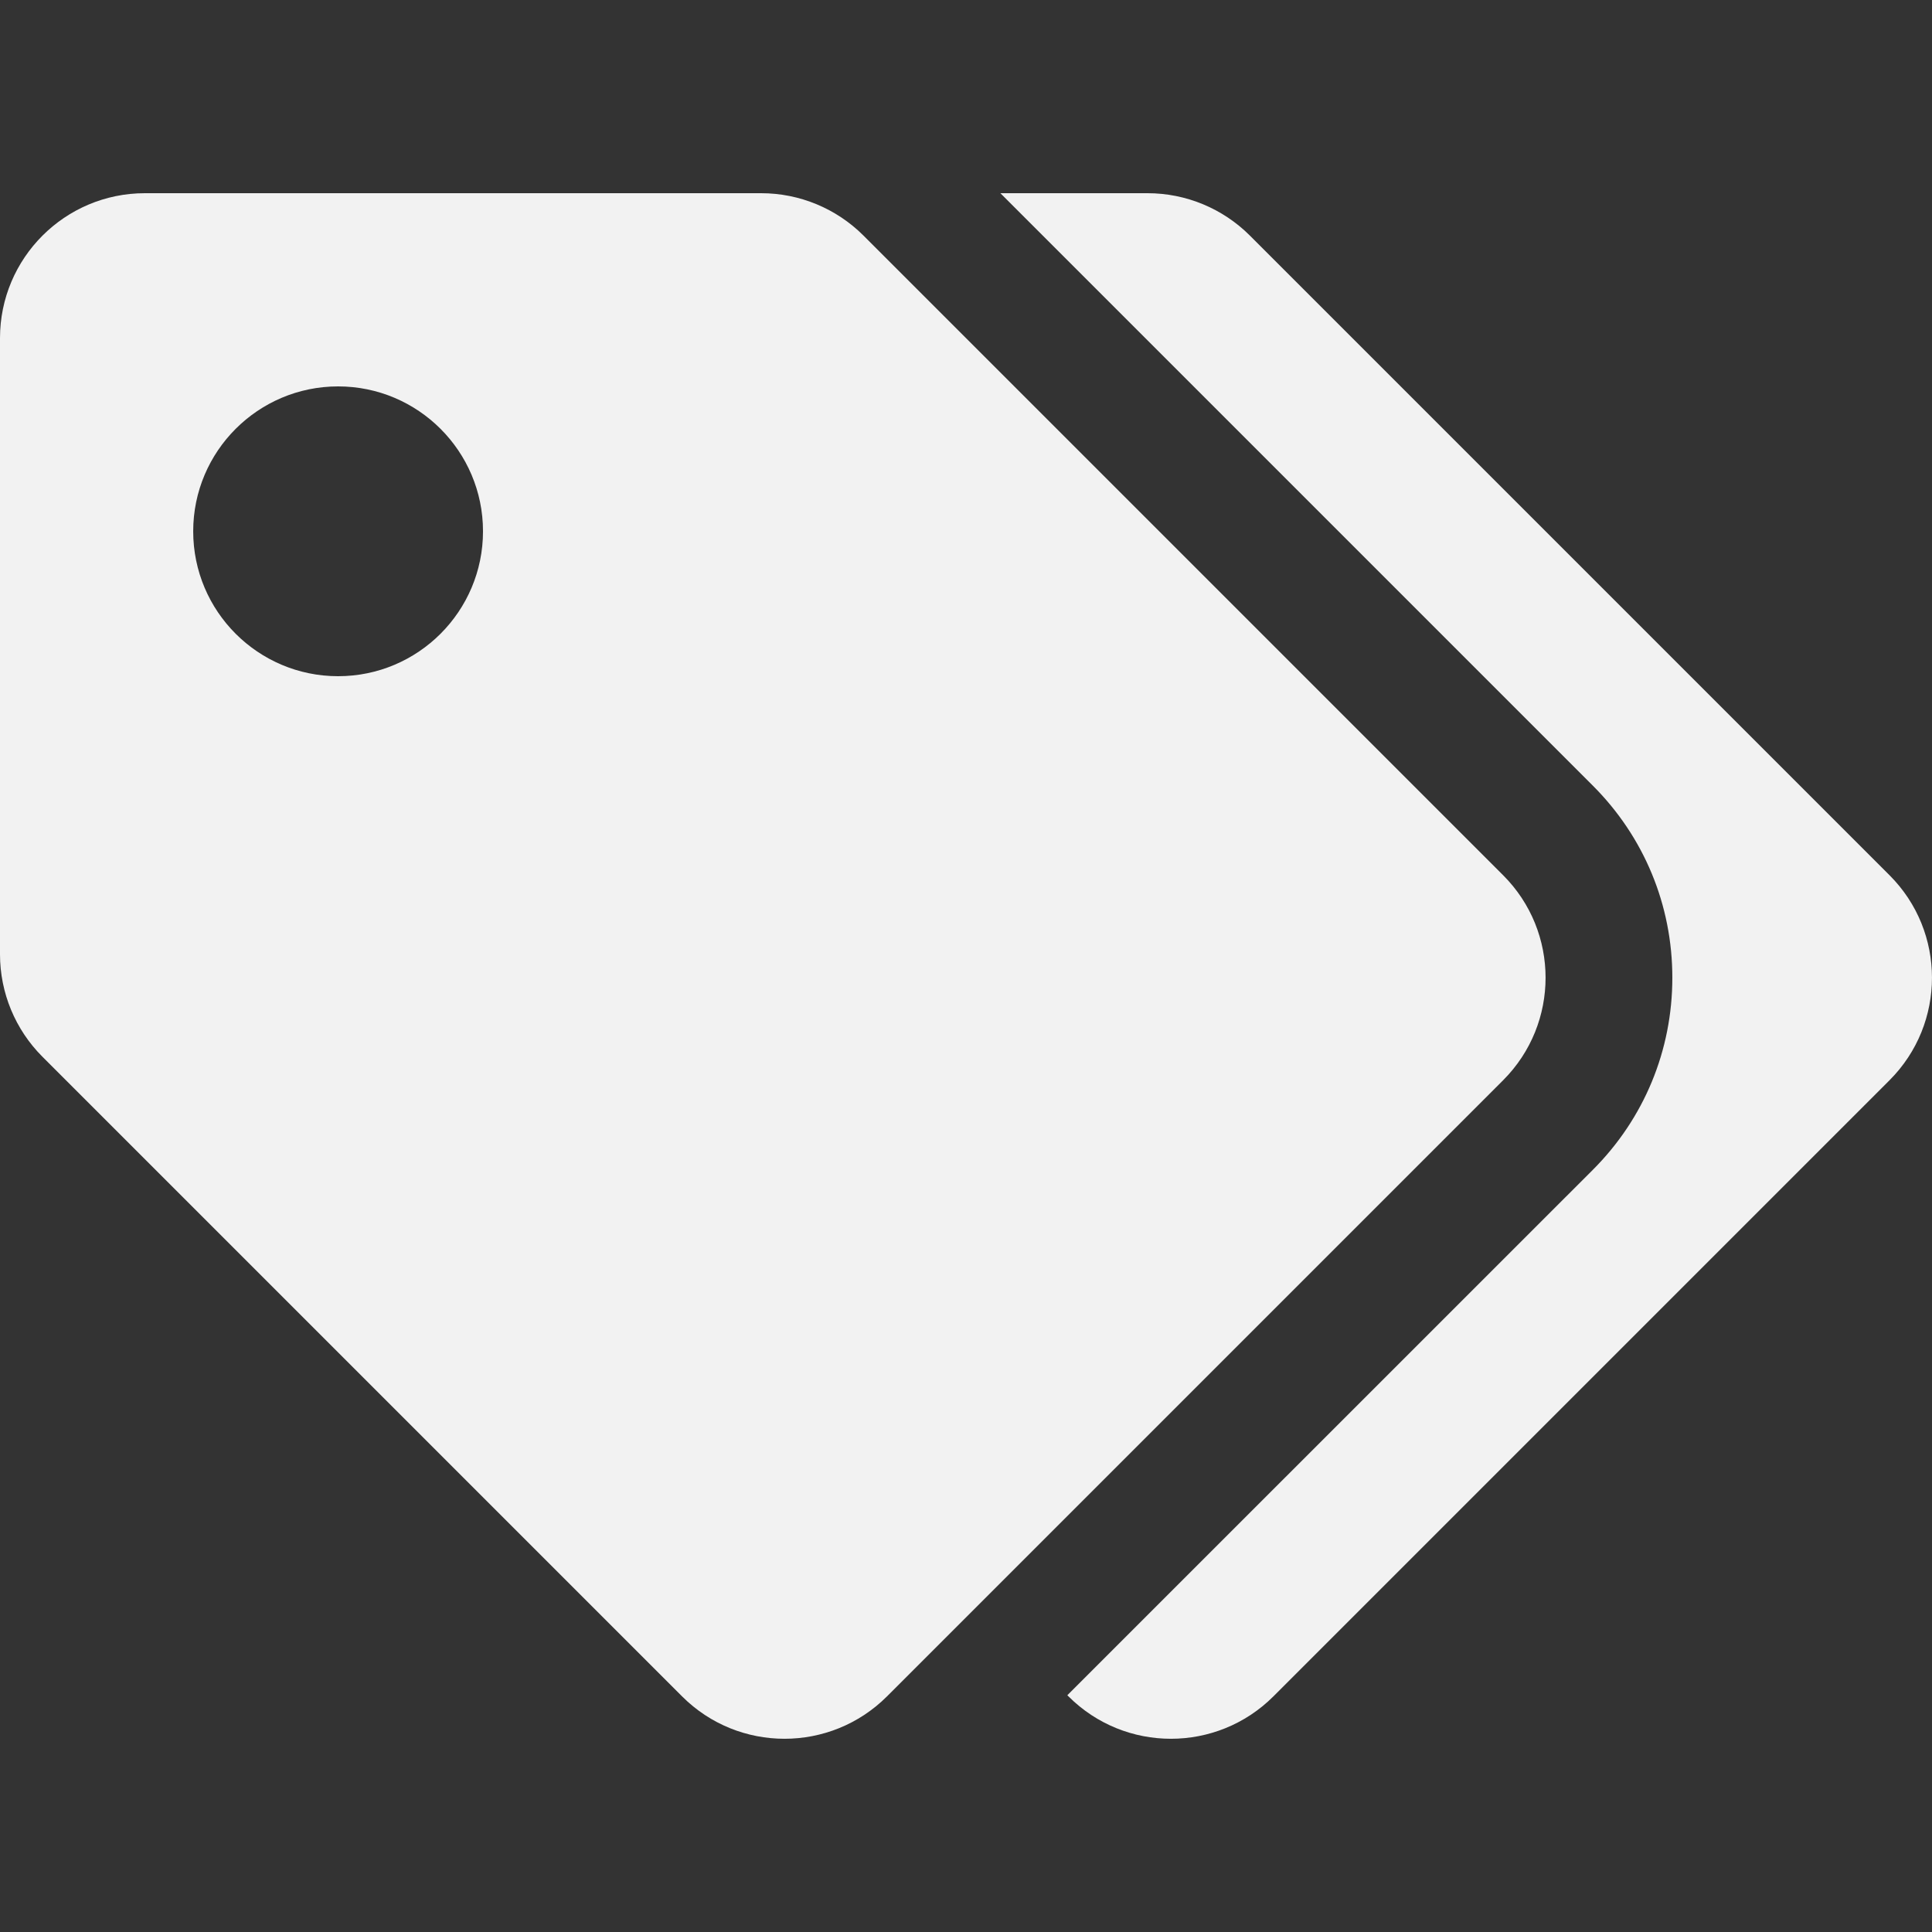 <svg width="20" height="20" viewBox="0 0 20 20" fill="none" xmlns="http://www.w3.org/2000/svg">
<rect x="0" y="0" width="20" height="20" fill="#333333" stroke="none"/>
<path d="M15.561 9.061L8.939 2.439C8.658 2.158 8.277 2 7.879 2H1.5C0.672 2 0 2.672 0 3.5V9.879C2.08024e-06 10.277 0.158 10.658 0.439 10.939L7.061 17.561C7.646 18.146 8.596 18.146 9.182 17.561L15.561 11.182C16.146 10.596 16.146 9.646 15.561 9.061ZM3.5 7C2.672 7 2 6.328 2 5.5C2 4.672 2.672 4 3.5 4C4.328 4 5 4.672 5 5.5C5 6.328 4.328 7 3.5 7ZM19.561 11.182L13.182 17.561C12.596 18.146 11.646 18.146 11.061 17.561L11.049 17.549L16.489 12.11C17.02 11.579 17.312 10.873 17.312 10.121C17.312 9.37 17.02 8.664 16.489 8.133L10.356 2H11.879C12.277 2 12.658 2.158 12.939 2.439L19.561 9.061C20.146 9.646 20.146 10.596 19.561 11.182Z" fill="#F2F2F2"/>
</svg>
